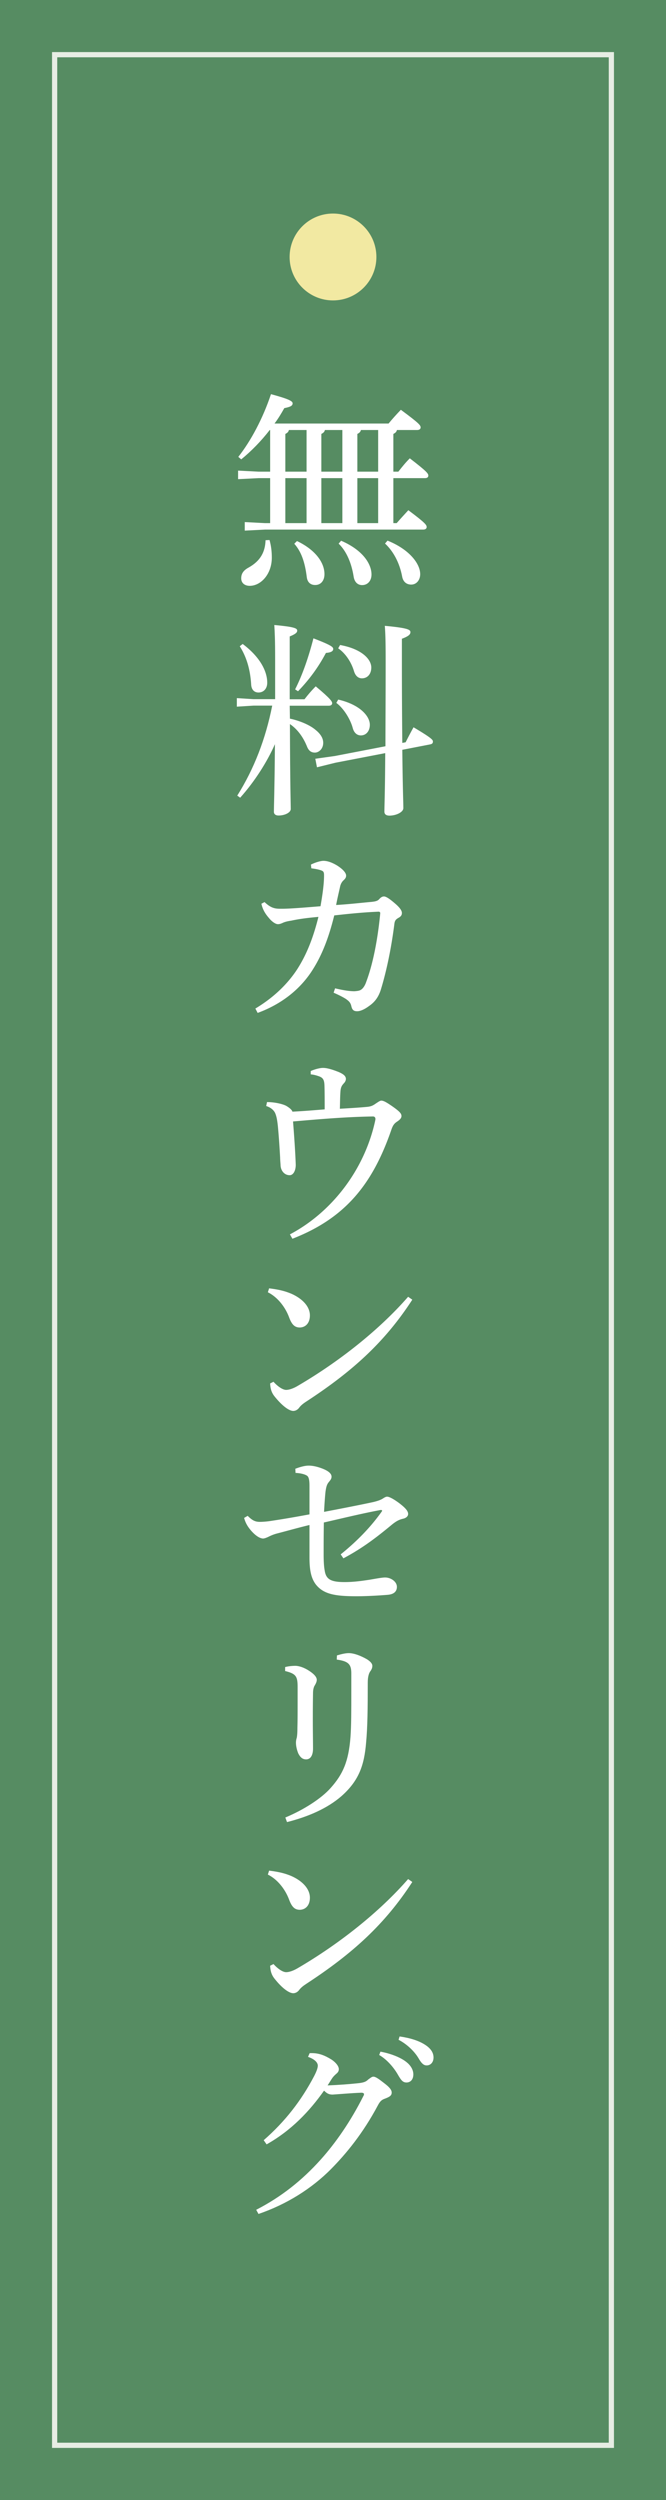 <svg version="1.1" id="レイヤー_1" xmlns="http://www.w3.org/2000/svg" x="0" y="0" viewBox="0 0 64 240" style="enable-background:new 0 0 64 240" xml:space="preserve"><style>.st2{fill:#fff}</style><g id="無料カウンセリング予約"><path style="fill:#568c62" d="M0 0h64v240H0z"/><path d="M5 5v230h54V5H5zm53.5 229.5h-53V5.5h53v229z" style="fill:#e7ede4"/><path class="st2" d="M39.52 56.12c.52 0 .86-.46.86-1 0-1-1.04-2.38-3.14-3.22l-.24.28c.82.76 1.4 1.88 1.64 3.14.08.49.38.8.88.8zM25.9 51.84l-.38.02c-.04 1.12-.48 1.98-1.62 2.62-.52.28-.72.6-.72 1.04s.32.72.82.72c1.08 0 2.12-1.14 2.12-2.7 0-.58-.06-1.12-.22-1.7zM31.18 55.12c0-1.12-.88-2.34-2.64-3.18l-.26.26c.66.74 1.02 1.74 1.2 3.2.06.5.36.76.8.76.54.01.9-.41.9-1.04zM34.8 56.17c.52 0 .9-.4.9-1.02 0-.94-.74-2.3-2.92-3.24l-.24.28c.76.72 1.24 1.88 1.44 3.14.08.56.4.84.82.84zM25.96 45.9v4.32h-.5l-1.94-.1v.82l1.94-.1h15.22c.2 0 .32-.1.32-.24 0-.2-.1-.38-1.76-1.62-.4.44-.74.8-1.12 1.24h-.32V45.9h3.06c.2 0 .3-.1.3-.24 0-.2-.14-.4-1.78-1.66-.42.42-.74.82-1.1 1.28h-.48v-3.62c.18-.1.3-.18.34-.38h1.96c.2 0 .32-.1.32-.24 0-.2-.08-.36-1.9-1.7-.44.46-.8.86-1.18 1.32H26.38c.36-.48.66-.98.94-1.48.62-.12.8-.24.8-.46 0-.2-.3-.4-2.08-.88-.78 2.34-1.94 4.5-3.14 6.02l.28.24c.96-.78 1.92-1.76 2.74-2.82h.04v4h-1.1l-1.98-.1V46l1.98-.1h1.1zm8.38-4.24c.18-.1.3-.18.34-.38h1.66v4h-2v-3.62zm0 4.24h2v4.32h-2V45.9zm-3.46-4.24c.18-.1.3-.18.34-.38h1.68v4h-2.02v-3.62zm0 4.24h2.02v4.32h-2.02V45.9zm-3.46-4.24c.18-.1.3-.18.34-.38h1.7v4h-2.04v-3.62zm0 4.24h2.04v4.32h-2.04V45.9zM26.32 77.93c0 .22.16.36.44.36.64 0 1.18-.3 1.18-.62 0-.54-.06-1.94-.08-8.16.82.56 1.32 1.38 1.62 2.1.16.44.4.64.78.64s.8-.36.8-.94c0-.46-.28-.88-.76-1.26-.52-.44-1.48-.86-2.44-1.06l-.02-1.24h3.76c.2 0 .32-.1.32-.24 0-.16-.14-.42-1.58-1.62-.42.42-.74.8-1.08 1.24h-1.42V61.1c.58-.24.72-.38.72-.56 0-.22-.24-.36-2.2-.54.04.66.08 1.34.08 3.34v3.78h-2.08l-1.6-.1v.82l1.6-.1h1.8c-.64 3.22-1.74 6.06-3.36 8.64l.28.2c1.38-1.54 2.58-3.42 3.34-5.14-.04 4.78-.1 5.93-.1 6.49zM32.32 67.48c.74.54 1.38 1.64 1.58 2.42.12.44.4.7.78.7.52 0 .86-.44.86-1.02 0-.82-.94-1.94-3.04-2.42l-.18.32zM34.02 64.44c.14.46.42.68.76.68.54 0 .9-.42.9-1.04 0-.78-.9-1.78-3-2.16l-.18.32c.7.48 1.26 1.32 1.52 2.2z"/><path class="st2" d="M28.64 66.36c1.06-1.1 1.94-2.28 2.68-3.68.52-.04.7-.18.7-.38s-.24-.38-1.9-1.02c-.48 1.86-1.06 3.52-1.76 4.9l.28.18zM38.98 71.26l-.32.06a726.4 726.4 0 0 1-.04-7.8v-2.2c.7-.26.82-.44.82-.64 0-.24-.3-.4-2.46-.6.06.8.08 1.6.08 3.42 0 3.52-.02 6.14-.02 8.14l-4.88.94-1.86.26.16.82 1.78-.44 4.78-.92c-.02 3.84-.08 5-.08 5.62 0 .24.16.38.48.38.66 0 1.34-.34 1.34-.72 0-.58-.06-1.68-.1-5.6l2.68-.52c.2-.04.26-.12.26-.28s-.14-.34-1.86-1.36c-.28.5-.54 1-.76 1.44zM23.32 61.82l-.28.22c.72 1.14 1.02 2.38 1.1 3.72.04.46.3.72.7.72.5 0 .84-.38.84-.94 0-1-.58-2.38-2.36-3.72zM24.54 96.82l.22.42c2.56-.94 4.28-2.52 5.32-4.2.92-1.46 1.54-3.14 2.04-5.16 1.78-.2 2.92-.3 4.26-.36.08 0 .16.04.16.14v.02c-.26 2.7-.74 4.96-1.34 6.56-.16.48-.38.7-.52.78-.14.1-.38.12-.62.14-.44 0-1.02-.08-1.86-.28l-.14.42c.6.26.96.46 1.18.6.28.2.44.34.52.68.08.36.22.5.56.5.32 0 .74-.2 1.14-.5.56-.38.9-.86 1.12-1.52.54-1.74 1.02-4 1.32-6.38.04-.34.18-.44.38-.56.3-.16.34-.32.34-.48 0-.22-.2-.52-.7-.94-.42-.36-.8-.64-1.02-.64-.16 0-.3.08-.46.26-.16.18-.38.22-.72.26-1.12.1-2.1.22-3.42.3.12-.64.24-1.12.38-1.76.04-.2.14-.42.3-.58.2-.18.28-.3.28-.48 0-.28-.34-.64-.88-.98-.54-.32-.96-.44-1.3-.44-.28 0-.8.16-1.2.36l.04.36c.5.06.92.16 1.08.26.12.08.14.22.14.4 0 .78-.12 1.72-.34 2.98-1.72.14-2.96.24-3.7.24h-.2c-.56 0-.92-.12-1.48-.64l-.3.16c.1.46.3.88.7 1.34.3.38.66.62.88.62h.02c.16 0 .3-.06.44-.12.16-.08.42-.16.84-.22.74-.16 1.5-.26 2.6-.36-.52 2.1-1.18 3.7-2.06 5.06-.92 1.4-2.26 2.7-4 3.74zM26.46 106.9c.12.3.18.64.24 1.18.1 1.06.16 2 .22 3.06 0 .18.02.38.04.68 0 .52.34 1 .88 1 .32 0 .58-.4.58-1-.04-1.16-.14-2.62-.26-4.16 2.54-.22 5.08-.44 7.68-.48.16 0 .24.1.24.26 0 .04-.02.08-.02.12-1.02 4.74-4.18 8.82-8.2 10.94l.24.42c5.1-1.98 7.72-5.26 9.52-10.5.16-.46.32-.6.56-.76s.4-.32.4-.52c0-.24-.18-.44-.86-.92-.58-.4-.86-.56-1.08-.56-.12 0-.28.12-.5.26-.28.2-.46.3-.86.34-.64.06-1.54.12-2.62.18.02-.72.02-1.22.06-1.72.04-.4.16-.54.32-.72.14-.14.2-.3.2-.44-.02-.24-.18-.42-.68-.64-.5-.2-1.08-.4-1.5-.4H31c-.24 0-.74.12-1.14.3v.32c.24.02.5.08.78.18.4.14.52.34.54.88.02.62.02 1.44.02 2.3-1.02.08-1.9.16-3.1.22-.04-.16-.26-.36-.6-.56-.34-.18-1.1-.36-1.84-.36l-.08.38c.46.14.76.42.88.72zM27.78 126.46c.28.76.58.98 1.04.98.58-.02.96-.46.96-1.16 0-.84-.7-1.6-1.78-2.08-.62-.26-1.18-.4-2.14-.52l-.12.38c.9.44 1.66 1.38 2.04 2.4zM28.18 135.45c.22 0 .42-.12.56-.3.16-.22.38-.4.72-.62 4.44-2.9 7.54-5.72 10.16-9.76l-.4-.28c-2.74 3.14-6.58 6.2-10.62 8.56-.44.26-.84.38-1.1.38-.34 0-.82-.34-1.22-.78l-.32.16c.02.44.1.84.42 1.24.76.95 1.42 1.4 1.8 1.4zM25.78 147.54c.28-.14.52-.24.82-.32 1.08-.28 1.98-.54 3.14-.82v3.12c0 1.22.16 2 .62 2.6.74.92 1.82 1.12 3.92 1.12.98 0 2.32-.08 3-.14.66-.06.86-.4.86-.76 0-.52-.6-.9-1.12-.9h-.04c-.3 0-1.12.16-1.5.22-.8.12-1.52.22-2.38.22-1.36 0-1.78-.3-1.9-1.12-.08-.42-.1-.98-.1-1.56 0-.92 0-1.8.02-3.04 1.84-.42 3.64-.86 5.34-1.18.06-.02.12-.02.16-.02.06 0 .1.02.1.06s-.04.1-.1.18c-.98 1.36-2.22 2.68-3.88 4.02l.26.38c1.88-1 3.22-2.04 4.74-3.3.32-.24.56-.4.98-.5.3-.06.5-.24.5-.46 0-.28-.26-.58-.86-1.04-.54-.4-.96-.62-1.16-.62-.12 0-.26.08-.44.2-.2.12-.48.22-.9.32-1.2.26-2.94.6-4.72.94.04-.74.08-1.38.14-1.94.06-.42.12-.68.3-.9.18-.22.28-.34.28-.54 0-.26-.24-.52-.84-.76-.46-.18-.92-.3-1.36-.3-.36 0-.8.12-1.28.3l.02.4c.46.02.9.12 1.12.28.16.12.22.44.22.94v2.76c-1.2.22-2.3.42-3.78.64-.24.04-.7.08-.98.08-.44 0-.72-.12-1.18-.58l-.34.2c.12.46.34.86.74 1.3.46.5.82.66 1.06.68.14 0 .3-.06.52-.16zM29.58 160.32c-.5-.3-.94-.4-1.2-.4-.3 0-.7.04-.98.12v.38c1.06.26 1.2.52 1.2 1.54v1.38c0 1 0 1.78-.02 2.52 0 .48-.02.72-.06.96-.06.18-.08.36-.08.46 0 .28.06.64.22 1.04.22.44.46.58.76.58.38 0 .64-.32.66-.98 0-.76-.02-1.66-.02-2.76 0-.7 0-1.44.02-2.62 0-.36.08-.62.18-.76.1-.18.18-.34.18-.52 0-.28-.3-.6-.86-.94z"/><path class="st2" d="M33.76 162.34c0 1.92 0 3.32-.08 4.42-.18 2.36-.74 3.58-1.9 4.88-.88 1-2.58 2.1-4.36 2.84l.16.44c2.06-.52 3.88-1.32 5.22-2.48 1.68-1.48 2.2-2.96 2.38-5.14.14-1.48.16-3.3.16-5.78 0-.52.1-.86.22-1.04.18-.24.22-.4.22-.56s-.1-.36-.5-.62c-.66-.38-1.3-.6-1.76-.6-.3 0-.68.08-1.14.22l-.02.4c1.16.16 1.38.48 1.4 1.26v1.76zM25.74 179.96c.9.44 1.66 1.38 2.04 2.4.28.76.58.98 1.04.98.58-.02.96-.46.96-1.16 0-.84-.7-1.6-1.78-2.08-.62-.26-1.18-.4-2.14-.52l-.12.38zM28.18 191.35c.22 0 .42-.12.56-.3.16-.22.38-.4.72-.62 4.44-2.9 7.54-5.72 10.16-9.76l-.4-.28c-2.74 3.14-6.58 6.2-10.62 8.56-.44.26-.84.38-1.1.38-.34 0-.82-.34-1.22-.78l-.32.16c.02.44.1.84.42 1.24.76.96 1.42 1.4 1.8 1.4zM40.94 196.36c-.66-.46-1.56-.72-2.54-.86l-.1.32c.78.4 1.5 1.08 1.9 1.74.34.6.56.72.8.72.36 0 .66-.28.66-.76 0-.4-.2-.8-.72-1.16zM39.06 197.96c-.6-.48-1.6-.84-2.5-1l-.12.32c.76.44 1.38 1.2 1.72 1.76.34.58.5.88.9.88.38 0 .66-.28.66-.78 0-.46-.28-.88-.66-1.18zM36.94 200c-.54-.42-.84-.64-1.06-.64-.16 0-.3.14-.48.26-.24.24-.46.32-1.08.38-.76.08-1.82.16-2.84.2.16-.24.32-.52.46-.72.1-.14.24-.28.36-.38.14-.12.26-.24.26-.46 0-.28-.28-.64-.7-.92-.68-.42-1.22-.62-1.9-.62h-.2l-.16.36c.7.24.94.58.94.84 0 .22-.12.56-.36 1.02-1.24 2.36-2.8 4.36-4.84 6.14l.28.4c2.38-1.34 4.12-3.18 5.52-5.16.28.28.48.38.82.38.64-.04 1.74-.14 2.76-.18.18 0 .26.06.26.14 0 .06-.02.12-.06.18-1.26 2.5-2.7 4.54-4.1 6.1-1.78 1.98-3.78 3.58-6.2 4.82l.22.4c2.7-.92 5.12-2.44 6.98-4.32 1.42-1.44 3.04-3.38 4.5-6.12.22-.42.4-.54.7-.64.46-.18.62-.3.62-.58 0-.24-.2-.5-.7-.88z"/><circle cx="32" cy="24.67" r="4.17" style="fill:#f2e9a2"/></g></svg>
